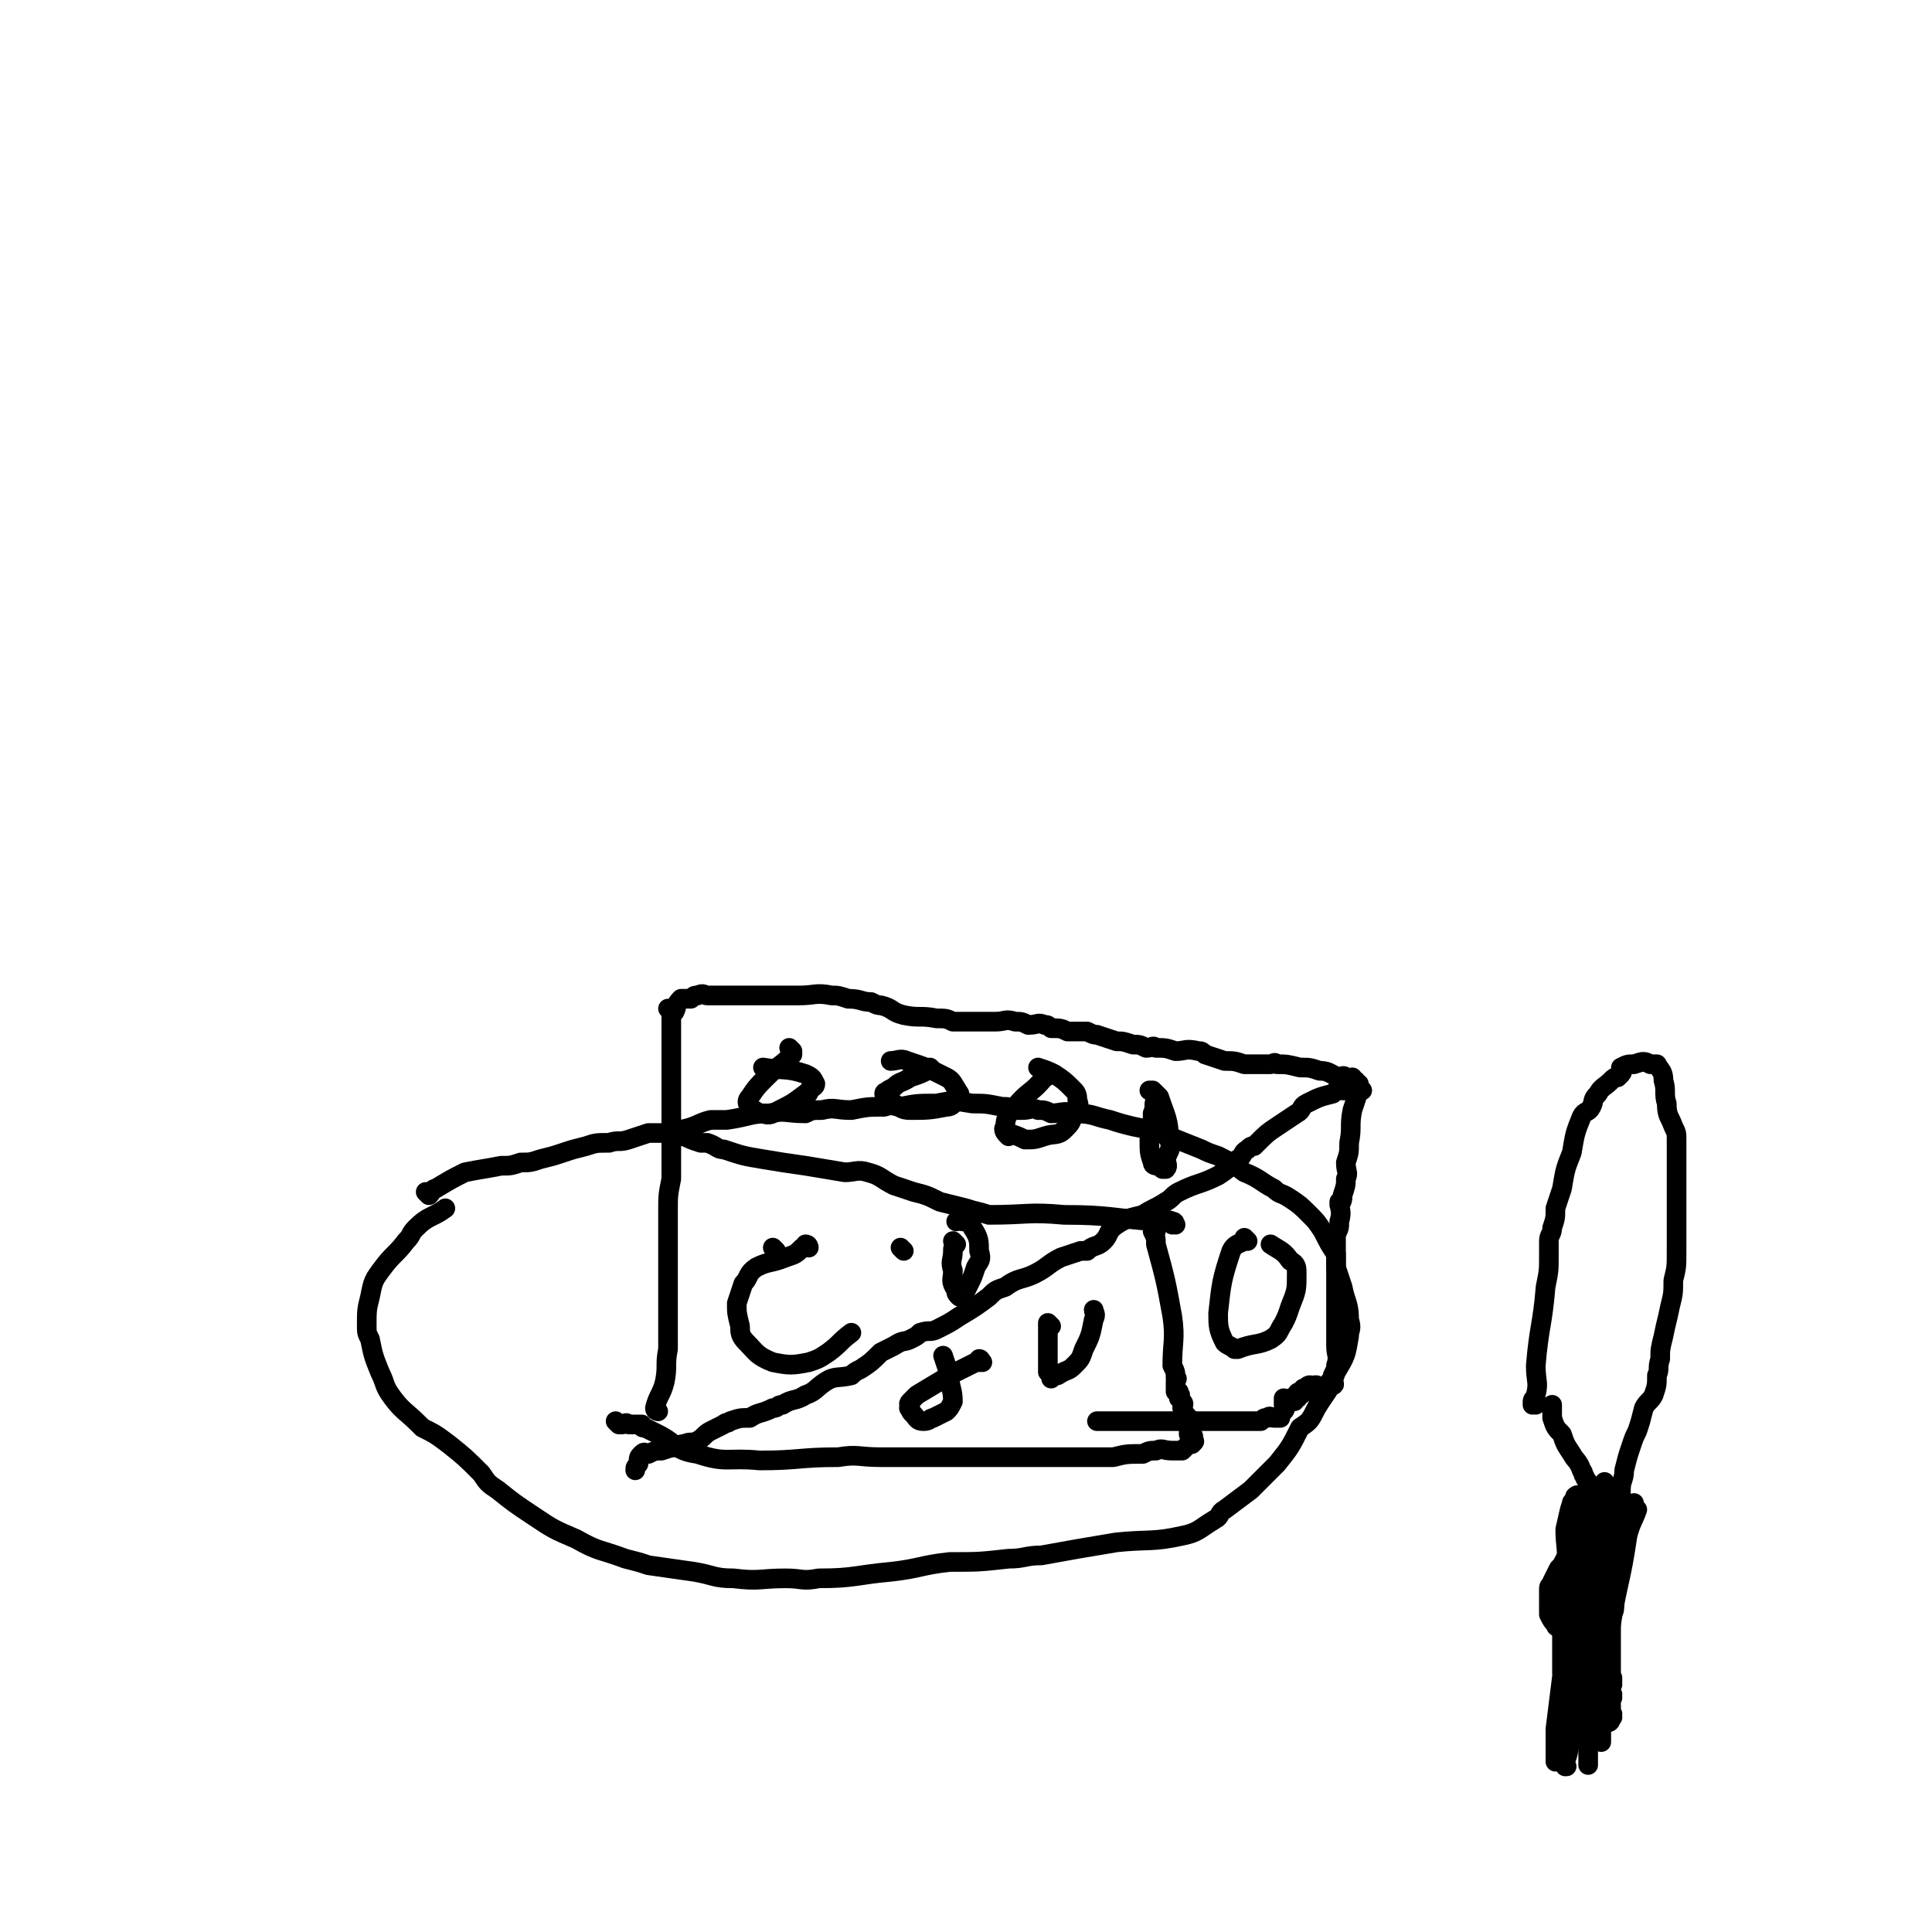 <svg viewBox='0 0 590 590' version='1.1' xmlns='http://www.w3.org/2000/svg' xmlns:xlink='http://www.w3.org/1999/xlink'><g fill='none' stroke='#000000' stroke-width='6' stroke-linecap='round' stroke-linejoin='round'><path d='M131,365c0,0 -1,-1 -1,-1 0,0 1,0 1,1 0,0 0,0 0,0 0,0 -1,-1 -1,-1 0,0 1,0 1,1 0,0 0,0 0,0 0,0 -1,-1 -1,-1 0,0 1,0 1,1 0,0 0,0 0,0 0,0 -1,-1 -1,-1 0,0 1,1 1,1 1,-1 1,-2 2,-2 5,-3 5,-3 9,-5 5,-1 6,-1 11,-2 3,0 3,0 6,-1 3,0 3,0 6,-1 4,-1 4,-1 7,-2 3,-1 3,-1 7,-2 3,-1 3,-1 7,-1 3,-1 3,0 6,-1 3,-1 3,-1 6,-2 2,0 2,0 5,0 2,-1 2,-1 5,-1 5,-1 5,-2 9,-3 3,0 3,0 5,0 7,-1 7,-2 13,-2 5,-1 5,0 11,0 2,-1 2,-1 5,-1 4,-1 4,0 9,0 5,-1 5,-1 10,-1 3,-1 3,0 5,0 5,-1 5,-1 11,-1 5,-1 5,-1 11,0 4,0 4,0 9,1 2,0 2,0 4,1 1,0 1,0 2,0 3,0 3,-1 5,0 2,0 2,0 4,1 3,0 4,-1 7,0 6,0 6,1 11,2 3,1 3,1 7,2 5,1 5,1 11,3 5,2 5,2 10,4 2,1 2,1 5,2 4,2 4,2 8,5 5,2 5,3 9,5 2,2 2,1 5,3 3,2 3,2 6,5 2,2 2,2 4,5 2,4 2,4 4,7 0,2 0,2 0,4 1,3 1,3 2,6 1,5 2,5 2,10 1,3 0,3 0,5 -1,6 -1,6 -4,11 -2,6 -3,6 -6,11 -2,4 -2,4 -5,6 -3,6 -3,6 -7,11 -4,4 -4,4 -8,8 -4,3 -4,3 -8,6 -2,1 -1,2 -3,3 -5,3 -5,4 -10,5 -9,2 -10,1 -20,2 -12,2 -12,2 -23,4 -5,0 -5,1 -10,1 -9,1 -9,1 -18,1 -9,1 -9,2 -18,3 -11,1 -11,2 -22,2 -5,1 -5,0 -10,0 -8,0 -8,1 -16,0 -6,0 -6,-1 -12,-2 -7,-1 -7,-1 -14,-2 -3,-1 -3,-1 -7,-2 -8,-3 -8,-2 -15,-6 -7,-3 -7,-3 -13,-7 -6,-4 -6,-4 -11,-8 -3,-2 -3,-2 -5,-5 -5,-5 -5,-5 -10,-9 -4,-3 -4,-3 -8,-5 -1,-1 -1,-1 -1,-1 -4,-4 -5,-4 -8,-8 -3,-4 -2,-4 -4,-8 -2,-5 -2,-5 -3,-10 -1,-2 -1,-2 -1,-4 0,-5 0,-5 1,-9 1,-5 1,-5 4,-9 3,-4 4,-4 7,-8 2,-2 1,-2 3,-4 4,-4 5,-3 9,-6 '/><path d='M201,431c0,0 -1,-1 -1,-1 0,0 0,0 1,1 0,0 0,0 0,0 0,0 -1,-1 -1,-1 0,0 0,0 1,1 0,0 0,0 0,0 0,0 -1,-1 -1,-1 0,0 0,0 1,1 0,0 0,0 0,0 0,0 -1,-1 -1,-1 0,0 0,0 1,1 0,0 0,0 0,0 0,0 -1,0 -1,-1 1,-4 2,-4 3,-8 1,-5 0,-5 1,-10 0,-3 0,-4 0,-7 0,-3 0,-3 0,-5 0,-2 0,-2 0,-5 0,-2 0,-2 0,-4 0,-1 0,-1 0,-3 0,-2 0,-2 0,-4 0,-3 0,-3 0,-5 0,-2 0,-2 0,-4 0,-3 0,-3 0,-5 0,-5 0,-5 1,-10 0,-4 0,-4 0,-7 0,-6 0,-6 0,-12 0,-5 0,-5 0,-10 0,-3 0,-3 0,-7 0,-1 0,-1 0,-3 0,-3 0,-3 0,-6 0,-2 0,-2 0,-4 0,-1 0,-1 0,-2 0,0 0,0 0,0 0,0 -1,-1 -1,-1 0,0 0,0 1,1 0,0 0,0 0,0 0,0 -1,-1 -1,-1 0,0 0,0 1,1 0,0 0,0 0,0 0,0 -1,-1 -1,-1 0,0 0,0 1,1 0,0 0,0 0,0 0,0 -1,-1 -1,-1 0,0 0,0 1,1 0,0 0,0 0,0 0,0 -1,-1 -1,-1 0,0 0,0 1,1 0,0 0,0 0,0 0,0 -1,-1 -1,-1 0,0 1,0 2,1 0,0 0,0 0,0 1,-2 0,-2 2,-4 1,0 1,0 3,0 1,-1 1,-1 2,-1 2,-1 2,0 3,0 2,0 2,0 3,0 2,0 2,0 4,0 3,0 3,0 5,0 5,0 5,0 11,0 3,0 3,0 5,0 5,0 5,-1 10,0 2,0 2,0 5,1 4,0 4,1 7,1 2,1 2,1 3,1 4,1 3,2 7,3 5,1 5,0 10,1 3,0 3,0 5,1 3,0 3,0 6,0 3,0 3,0 7,0 3,0 3,-1 6,0 2,0 2,0 4,1 3,0 3,-1 5,0 1,0 1,0 2,1 3,0 3,0 5,1 3,0 3,0 6,0 2,1 2,1 3,1 3,1 3,1 6,2 2,0 2,0 5,1 2,0 2,0 4,1 2,0 2,-1 3,0 3,0 3,0 6,1 3,0 3,-1 7,0 1,0 1,0 2,1 3,1 3,1 6,2 3,0 3,0 6,1 4,0 4,0 8,0 1,0 1,-1 2,0 3,0 3,0 7,1 3,0 3,0 6,1 3,0 3,1 6,2 1,0 1,-1 2,0 1,0 1,0 1,1 1,0 1,0 1,0 0,0 0,0 0,0 0,0 0,0 0,0 1,0 0,-1 0,-1 0,0 0,0 0,1 0,0 0,0 0,0 1,0 0,-1 0,-1 0,0 0,0 0,1 0,0 0,0 0,0 1,0 0,-1 0,-1 0,0 0,0 0,1 0,0 0,0 0,1 0,0 0,0 0,0 0,0 0,0 0,0 1,0 1,0 2,0 0,0 -1,0 -1,0 0,0 0,0 0,0 1,0 0,-1 0,-1 0,0 0,0 0,1 0,0 0,0 0,0 1,0 0,-1 0,-1 0,0 0,0 0,1 0,0 0,0 0,0 1,0 0,-1 0,-1 0,0 0,0 0,1 0,0 0,0 0,0 1,0 0,-1 0,-1 0,0 0,0 0,1 0,0 0,0 0,0 1,0 0,-1 0,-1 0,0 0,0 0,1 0,0 0,0 0,0 1,0 0,-1 0,-1 0,0 0,0 0,1 0,0 0,0 0,0 1,0 0,-1 0,-1 0,0 0,0 0,1 0,0 0,0 0,0 1,0 0,-1 0,-1 0,0 0,0 0,1 0,0 0,0 0,0 1,0 0,-1 0,-1 0,0 0,0 0,1 0,0 0,0 0,0 1,0 0,-1 0,-1 0,0 0,0 0,1 0,0 0,0 0,0 1,0 0,-1 0,-1 0,0 0,0 0,1 0,0 0,0 0,0 1,0 0,-1 0,-1 0,0 0,0 0,1 0,0 0,0 0,0 1,0 0,-1 0,-1 0,0 0,0 0,1 0,0 0,0 0,0 1,0 0,-1 0,-1 0,0 0,0 0,1 0,0 0,0 0,0 1,0 0,-1 0,-1 0,0 0,0 0,1 0,0 0,0 0,0 1,0 0,-1 0,-1 0,0 0,0 0,1 0,0 0,0 0,0 1,0 0,-1 0,-1 0,0 0,0 0,1 0,0 0,0 0,0 1,0 0,-1 0,-1 0,0 0,0 0,1 0,0 0,0 0,0 1,0 0,-1 0,-1 0,0 0,0 0,1 0,0 0,0 0,0 1,0 0,-1 0,-1 0,0 0,0 0,1 0,0 0,0 0,0 1,0 0,-1 0,-1 0,0 0,0 0,1 0,0 0,0 0,0 1,0 0,-1 0,-1 0,0 0,0 0,1 0,0 0,0 0,0 1,0 0,-1 0,-1 0,0 0,0 0,1 0,0 0,0 0,0 1,0 0,-1 0,-1 0,0 0,0 0,1 0,0 0,0 0,0 1,0 0,-1 0,-1 0,0 0,0 0,1 0,0 0,0 0,0 1,0 0,-1 0,-1 0,0 0,0 0,1 0,0 0,0 0,0 1,0 0,-1 0,-1 0,0 0,0 0,1 0,0 0,0 0,0 1,0 0,-1 0,-1 0,0 0,0 0,1 0,0 0,0 0,0 1,0 0,-1 0,-1 0,0 0,1 0,2 0,0 0,0 -1,0 0,0 -1,-1 -1,0 0,0 0,0 -1,1 0,0 0,0 -1,0 0,0 0,-1 -1,0 -1,0 -1,0 -2,1 -4,1 -4,1 -8,3 -2,1 -1,2 -3,3 -3,2 -3,2 -6,4 -3,2 -3,2 -6,5 0,0 0,0 -1,1 -1,0 -1,0 -2,1 -2,1 -1,2 -3,3 -3,3 -3,3 -6,5 -6,3 -6,2 -12,5 -2,1 -2,2 -4,3 -3,2 -4,2 -7,4 -4,1 -5,1 -8,3 -3,2 -2,3 -4,5 -2,2 -3,1 -5,3 -1,0 -1,0 -2,0 -3,1 -3,1 -6,2 -4,2 -4,3 -8,5 -4,2 -5,1 -9,4 -3,1 -3,1 -5,3 -4,3 -4,3 -9,6 -3,2 -3,2 -7,4 -2,1 -2,0 -5,1 -1,1 -1,1 -3,2 -2,1 -2,0 -5,2 -2,1 -2,1 -4,2 -3,3 -3,3 -6,5 -2,1 -2,1 -3,2 -4,1 -5,0 -8,2 -3,2 -3,3 -6,4 -3,2 -4,1 -7,3 -2,0 -1,1 -3,1 -4,2 -4,1 -7,3 -3,0 -3,0 -6,1 -1,1 -1,0 -2,1 -2,1 -2,1 -4,2 -2,1 -2,2 -4,3 -2,1 -2,0 -4,1 -1,0 -1,0 -2,1 -2,0 -2,0 -5,1 -2,0 -2,0 -4,1 -1,0 -1,-1 -2,0 0,0 0,0 0,0 -1,1 -1,1 -1,3 -1,1 -1,1 -1,2 '/><path d='M359,374c0,0 -1,-1 -1,-1 0,0 0,0 0,1 0,0 0,0 0,0 1,0 0,-1 0,-1 0,0 0,0 0,1 0,0 0,0 0,0 1,0 0,-1 0,-1 0,0 0,0 0,1 0,0 0,0 0,0 1,0 0,-1 0,-1 0,0 0,0 0,1 0,0 0,0 0,0 1,0 0,-1 0,-1 0,0 0,0 0,1 0,0 0,0 0,0 1,0 0,-1 0,-1 0,0 0,0 0,1 0,0 0,0 0,0 1,0 1,-1 0,-1 -2,-1 -3,0 -5,0 -14,-1 -14,-2 -28,-2 -11,-1 -11,0 -23,0 -3,-1 -4,-1 -7,-2 -4,-1 -4,-1 -8,-2 -4,-2 -4,-2 -8,-3 -3,-1 -3,-1 -6,-2 -4,-2 -4,-3 -8,-4 -3,-1 -4,0 -7,0 -6,-1 -6,-1 -12,-2 -7,-1 -7,-1 -13,-2 -6,-1 -6,-1 -12,-3 -2,0 -2,-1 -5,-2 -1,0 -1,0 -2,0 -3,-1 -3,-1 -5,-2 -1,0 -2,0 -2,0 -1,-1 0,-1 0,-1 '/><path d='M353,376c0,0 -1,-1 -1,-1 0,0 0,0 0,1 0,0 0,0 0,0 1,0 0,-1 0,-1 0,0 0,0 0,1 0,0 0,0 0,0 1,0 0,-1 0,-1 0,0 0,0 0,1 0,0 0,0 0,0 1,0 0,-1 0,-1 0,0 0,0 0,1 0,0 0,0 0,0 1,0 0,-1 0,-1 0,0 0,0 0,1 0,0 0,0 0,0 1,0 0,-1 0,-1 0,0 0,0 0,1 0,0 0,0 0,0 1,0 0,-1 0,-1 0,0 0,0 0,1 0,0 0,0 0,0 1,2 1,2 1,4 3,11 3,11 5,22 1,7 0,8 0,15 1,2 1,2 1,4 1,0 0,0 0,1 0,0 0,0 0,1 0,1 0,1 0,2 0,0 0,-1 1,0 0,0 0,0 0,1 1,0 0,0 0,1 1,1 1,1 1,1 1,1 0,1 0,2 1,2 1,2 2,3 0,1 0,1 0,2 1,0 0,0 0,1 0,1 0,1 0,2 1,0 1,0 1,1 0,0 0,0 0,0 0,0 0,0 0,0 1,0 0,-1 0,-1 0,0 0,1 0,1 0,1 0,1 0,1 0,0 0,0 0,0 1,0 0,-1 0,-1 0,0 0,0 0,1 0,0 0,0 0,0 1,0 0,-1 0,-1 0,0 0,0 0,1 0,0 0,0 0,0 1,0 0,-1 0,-1 0,0 0,0 0,1 0,0 0,0 0,0 1,0 0,-1 0,-1 0,0 0,0 0,1 0,0 0,0 0,0 1,0 0,-1 0,-1 0,0 0,0 0,1 0,0 0,0 0,0 1,0 0,-1 0,-1 0,0 0,0 0,1 0,0 0,0 0,0 1,0 0,-1 0,-1 0,0 0,0 0,1 0,0 0,0 0,0 1,0 0,-1 0,-1 0,0 0,0 0,1 0,0 0,0 0,0 1,0 0,-1 0,-1 0,0 0,0 0,1 1,0 1,0 0,1 0,0 -1,0 -2,1 0,0 0,0 -1,1 -2,0 -2,0 -3,0 -3,0 -3,-1 -5,0 -2,0 -2,0 -4,1 -5,0 -5,0 -9,1 -6,0 -6,0 -12,0 -6,0 -6,0 -12,0 -12,0 -12,0 -24,0 -12,0 -12,0 -23,0 -7,0 -7,-1 -13,0 -12,0 -12,1 -24,1 -10,-1 -10,1 -19,-2 -7,-1 -6,-3 -12,-6 -2,-1 -2,-1 -4,-2 -1,0 -1,0 -1,-1 -2,0 -2,0 -4,0 -1,-1 -1,0 -2,0 -1,0 -1,0 -1,0 0,0 0,0 0,0 0,0 -1,-1 -1,-1 '/><path d='M416,333c0,0 -1,-1 -1,-1 0,0 0,0 0,1 0,0 0,0 0,0 1,0 0,-1 0,-1 0,0 0,0 0,1 0,0 0,0 0,0 1,0 0,-1 0,-1 0,0 0,0 0,1 0,0 0,0 0,0 1,0 0,-1 0,-1 0,0 0,0 0,1 0,0 0,0 0,0 1,0 0,-1 0,-1 0,0 0,0 0,1 0,0 0,0 0,0 1,0 0,-1 0,-1 0,0 0,0 0,1 0,0 0,0 0,0 1,0 0,-1 0,-1 0,0 0,0 0,1 0,0 0,0 0,0 1,0 0,-1 0,-1 0,0 0,0 0,1 0,0 0,0 0,0 1,0 0,-1 0,-1 0,0 0,0 0,1 0,0 0,0 0,0 -1,3 -1,3 -2,6 -1,5 0,5 -1,10 0,3 0,3 -1,6 0,3 1,3 0,5 0,2 0,2 -1,5 0,1 0,2 -1,3 0,0 0,-1 0,-1 0,2 1,3 0,6 0,2 0,2 -1,4 0,2 0,2 0,5 0,2 0,2 0,4 0,3 0,3 0,6 0,3 0,3 0,6 0,5 0,5 0,9 0,2 0,2 0,4 0,3 1,3 0,6 0,1 0,1 -1,3 0,1 0,1 0,2 0,0 0,0 0,1 0,0 0,0 0,0 1,0 0,-1 0,-1 0,0 0,0 0,1 0,0 0,0 0,0 1,0 0,-1 0,-1 0,0 0,0 0,1 0,0 0,0 0,0 1,0 0,-1 0,-1 0,0 0,0 0,1 0,0 0,0 -1,0 0,0 0,0 0,0 1,0 0,-1 0,-1 0,0 0,0 0,1 0,0 0,0 -1,0 0,0 0,0 0,0 0,0 0,0 0,0 0,0 1,0 0,1 0,0 0,0 -1,0 0,0 0,0 0,0 0,0 0,0 0,0 0,0 0,0 -1,0 0,0 0,0 0,0 -1,0 -1,0 -1,0 0,0 0,0 0,0 1,0 0,-1 0,-1 -1,0 -1,0 -1,1 0,0 0,0 0,0 0,0 0,0 -1,0 0,0 0,0 0,0 1,0 0,-1 0,-1 0,0 -1,0 -1,1 0,0 0,0 0,1 0,0 0,0 0,0 1,0 0,-1 0,-1 0,0 0,0 0,1 0,0 0,0 0,0 1,0 0,-1 0,-1 0,0 0,0 0,1 0,0 0,0 0,0 1,0 0,-1 0,-1 0,0 0,0 0,1 0,0 0,0 0,0 1,0 0,-1 0,-1 0,0 0,0 0,1 0,0 0,0 0,0 1,0 0,-1 0,-1 0,0 0,0 0,1 0,0 0,0 0,0 0,0 0,0 0,0 0,0 0,0 -1,0 0,0 0,0 0,0 1,0 0,-1 0,-1 0,0 0,0 0,1 0,0 0,0 0,0 1,0 0,-1 0,-1 0,0 0,0 0,1 0,0 0,0 0,0 0,0 1,0 0,0 0,1 0,0 -1,1 0,0 0,0 0,0 1,0 0,-1 0,-1 0,0 0,0 0,1 0,0 0,0 0,0 1,0 0,-1 0,-1 0,0 0,0 0,1 0,0 0,0 0,0 1,0 0,-1 0,-1 0,0 0,0 0,1 0,0 0,0 0,0 1,0 0,-1 0,-1 0,0 0,0 0,1 0,0 0,0 0,0 1,0 0,-1 0,-1 0,0 -1,0 -1,1 0,0 0,0 0,0 0,0 0,0 0,1 0,0 0,0 0,0 1,0 0,-1 0,-1 0,0 0,0 0,1 0,0 0,0 0,0 1,0 0,-1 0,-1 0,0 0,0 0,1 0,0 0,0 0,0 1,0 0,-1 0,-1 0,0 0,0 0,1 0,0 0,0 0,0 1,0 0,-1 0,-1 0,0 0,0 0,1 0,0 0,0 0,0 1,0 0,-1 0,-1 0,0 0,0 0,1 0,0 0,0 0,0 1,0 0,-1 0,-1 0,0 0,0 0,1 0,0 0,0 0,0 1,0 0,-1 0,-1 0,0 0,0 0,1 0,0 0,0 0,0 1,0 0,-1 0,-1 0,0 0,0 0,1 0,0 0,0 0,0 1,0 0,-1 0,-1 0,0 0,0 0,1 0,0 0,0 0,0 1,0 0,-1 0,-1 0,0 0,0 0,1 0,0 0,0 0,0 1,0 0,-1 0,-1 0,0 0,0 0,1 0,0 0,0 0,0 1,0 0,-1 0,-1 0,0 0,0 0,1 0,0 0,0 0,0 1,0 0,-1 0,-1 0,0 0,0 0,1 0,0 0,0 0,0 1,0 0,-1 0,-1 0,0 0,0 0,1 0,0 0,0 0,0 1,0 0,-1 0,-1 0,0 0,0 0,1 0,0 0,0 0,0 1,0 0,-1 0,-1 0,0 0,0 0,1 0,0 0,0 0,0 1,0 0,-1 0,-1 0,0 0,0 0,1 0,0 0,0 0,0 1,0 0,-1 0,-1 0,0 0,0 0,1 0,0 0,0 0,0 1,0 0,-1 0,-1 0,0 0,0 0,1 0,0 0,0 0,0 1,0 0,-1 0,-1 0,0 0,0 0,1 0,0 0,-1 -1,0 0,0 0,0 0,1 0,0 0,0 0,0 1,0 0,-1 0,-1 0,0 0,0 -1,1 0,0 0,0 0,0 0,0 0,0 0,0 1,0 0,-1 0,-1 0,0 0,0 0,1 0,0 0,0 0,0 1,0 0,-1 0,-1 0,0 0,0 0,1 0,0 0,0 0,0 1,0 0,-1 0,-1 0,0 0,0 0,1 0,0 0,0 0,0 0,0 0,0 -1,0 0,0 0,0 0,0 0,0 0,0 -1,0 0,0 0,0 0,0 1,0 0,-1 0,-1 0,0 0,0 0,1 0,0 0,0 0,0 1,0 0,-1 0,-1 0,0 0,0 0,1 0,0 0,0 0,0 0,0 0,0 0,1 0,1 1,1 0,2 0,0 0,0 -1,1 0,0 0,0 0,1 0,0 0,0 0,0 0,0 0,0 0,0 -1,0 -1,0 -1,0 0,0 0,0 -1,0 -1,0 -1,-1 -2,0 -1,0 -1,0 -2,1 -1,0 -1,0 -2,0 -2,0 -2,0 -4,0 -2,0 -2,0 -5,0 -4,0 -4,0 -7,0 -6,0 -6,0 -12,0 -3,0 -3,0 -7,0 -2,0 -2,0 -3,0 -4,0 -4,0 -8,0 -1,0 -1,0 -2,0 '/><path d='M237,382c0,0 -1,-1 -1,-1 0,0 0,0 1,1 0,0 0,0 0,0 0,0 -1,-1 -1,-1 0,0 0,0 1,1 0,0 0,0 0,0 0,0 -1,-1 -1,-1 0,0 0,0 1,1 0,0 0,0 0,0 0,0 -1,-1 -1,-1 0,0 0,0 1,1 0,0 0,0 0,0 0,0 -1,-1 -1,-1 0,0 0,0 1,1 0,0 0,0 0,0 0,0 -1,-1 -1,-1 0,0 0,0 1,1 0,0 0,0 0,0 0,0 -1,-1 -1,-1 0,0 0,0 1,1 0,0 0,0 0,0 0,0 -1,-1 -1,-1 0,0 0,0 1,1 0,0 0,0 0,0 0,0 -1,-1 -1,-1 0,0 0,0 1,1 0,0 0,0 0,0 0,0 -1,-1 -1,-1 0,0 0,0 1,1 '/><path d='M276,382c0,0 -1,-1 -1,-1 0,0 0,0 1,1 0,0 0,0 0,0 0,0 -1,-1 -1,-1 0,0 0,0 1,1 0,0 0,0 0,0 0,0 -1,-1 -1,-1 0,0 0,0 1,1 0,0 0,0 0,0 0,0 -1,-1 -1,-1 0,0 0,0 1,1 0,0 0,0 0,0 0,0 -1,-1 -1,-1 0,0 0,0 1,1 0,0 0,0 0,0 0,0 -1,-1 -1,-1 0,0 0,0 1,1 0,0 0,0 0,0 0,0 -1,-1 -1,-1 0,0 0,0 1,1 0,0 0,0 0,0 0,0 -1,-1 -1,-1 0,0 0,0 1,1 0,0 0,0 0,0 0,0 -1,-1 -1,-1 '/><path d='M247,381c0,0 -1,-1 -1,-1 0,0 0,0 1,1 0,0 0,0 0,0 0,0 -1,-1 -1,-1 0,0 0,0 1,1 0,0 0,0 0,0 0,0 -1,-1 -1,-1 0,0 0,0 1,1 0,0 0,0 0,0 0,0 0,-1 -1,-1 0,0 0,1 -1,1 -2,2 -2,2 -5,3 -5,2 -5,1 -9,3 -3,2 -2,3 -4,5 -1,3 -1,3 -2,6 0,3 0,3 1,7 0,2 0,3 2,5 3,3 3,4 8,6 5,1 6,1 11,0 3,-1 3,-1 6,-3 4,-3 3,-3 7,-6 '/><path d='M292,380c0,0 -1,-1 -1,-1 0,0 0,0 1,1 0,0 0,0 0,0 0,0 -1,-1 -1,-1 0,0 0,0 1,1 0,0 0,0 0,0 0,0 -1,-1 -1,-1 0,0 0,0 1,1 0,0 0,0 0,0 0,0 -1,-1 -1,-1 0,0 0,0 1,1 0,0 0,0 0,0 -1,1 -1,1 -1,2 0,3 -1,3 0,6 0,3 -1,3 1,6 0,1 0,1 1,2 0,0 1,0 1,0 1,-2 1,-2 2,-4 1,-2 1,-2 2,-5 1,-2 2,-2 1,-5 0,-3 0,-4 -2,-7 -1,-2 -1,-2 -3,-2 -1,-1 -1,0 -2,0 '/><path d='M321,405c0,0 -1,-1 -1,-1 0,0 0,0 0,1 0,0 0,0 0,0 1,0 0,-1 0,-1 0,0 0,0 0,1 0,0 0,0 0,0 1,0 0,-1 0,-1 0,0 0,0 0,1 0,0 0,0 0,0 1,0 0,-1 0,-1 0,0 0,0 0,1 0,0 0,0 0,0 0,4 0,4 0,7 0,4 0,4 0,7 1,1 1,1 1,2 0,0 0,0 0,0 1,-1 1,-1 2,-1 3,-2 3,-1 5,-3 2,-2 2,-2 3,-5 2,-4 2,-4 3,-9 1,-2 0,-2 0,-3 0,0 0,0 0,0 '/><path d='M300,416c0,0 -1,-1 -1,-1 0,0 0,0 0,1 0,0 0,0 0,0 1,0 0,-1 0,-1 0,0 0,0 0,1 0,0 0,0 0,0 1,0 0,-1 0,-1 0,0 1,0 0,1 0,0 0,0 -1,0 -4,2 -4,2 -8,4 -5,3 -5,3 -10,6 -1,1 -1,1 -2,2 -1,1 0,1 0,2 0,0 0,0 0,0 0,0 -1,0 0,0 0,1 0,1 1,2 1,1 1,2 3,2 2,0 2,-1 3,-1 2,-1 2,-1 4,-2 1,-1 1,-1 2,-3 0,-4 -1,-4 -1,-8 -1,-3 -1,-3 -2,-6 '/><path d='M381,379c0,0 -1,-1 -1,-1 0,0 0,0 0,1 0,0 0,0 0,0 1,0 0,-1 0,-1 0,0 0,0 0,1 0,0 0,0 0,0 1,0 0,-1 0,-1 0,0 0,0 0,1 -2,1 -3,1 -4,3 -3,9 -3,10 -4,19 0,4 0,5 2,9 1,1 2,1 3,2 0,0 0,0 1,0 5,-2 6,-1 10,-3 3,-2 2,-2 4,-5 1,-2 1,-2 2,-5 2,-5 2,-5 2,-10 0,-2 0,-3 -2,-4 -2,-3 -3,-3 -6,-5 '/><path d='M354,337c0,0 -1,-1 -1,-1 0,0 0,0 0,1 0,0 0,0 0,0 1,0 0,-1 0,-1 0,0 0,0 0,1 0,0 0,0 0,0 1,0 0,-1 0,-1 0,0 0,0 0,1 0,0 0,0 0,0 1,0 0,-1 0,-1 0,0 0,0 0,1 0,0 0,0 0,0 1,0 0,-1 0,-1 -1,1 0,2 -1,4 0,4 0,4 -1,8 0,4 0,4 1,7 0,1 1,1 2,1 1,1 1,1 1,1 1,0 1,0 1,0 1,-1 0,-2 0,-3 1,-3 2,-3 1,-6 0,-6 -1,-7 -3,-13 -1,-1 -1,-1 -2,-2 0,0 0,0 -1,0 '/><path d='M320,328c0,0 -1,-1 -1,-1 0,0 0,0 0,1 0,0 0,0 0,0 1,0 0,-1 0,-1 0,0 0,0 0,1 0,0 0,0 0,0 1,0 0,-1 0,-1 0,0 0,0 0,1 1,0 1,1 0,1 -4,5 -5,4 -9,9 -2,2 -3,3 -3,6 -1,1 0,2 1,3 0,0 0,-1 0,-1 3,1 3,1 5,2 3,0 3,0 6,-1 3,-1 4,0 6,-2 2,-2 2,-2 3,-5 1,-1 2,-2 1,-4 0,-1 0,-2 -1,-3 -3,-3 -3,-3 -6,-5 -2,-1 -2,-1 -5,-2 '/><path d='M285,327c0,0 -1,-1 -1,-1 0,0 0,0 1,1 0,0 0,0 0,0 0,0 -1,-1 -1,-1 0,0 0,0 1,1 0,0 0,0 0,0 0,0 -1,-1 -1,-1 0,0 1,1 1,1 -1,0 -1,-1 -2,0 -2,1 -2,1 -5,2 -3,2 -3,1 -5,3 -2,1 -2,1 -3,2 0,0 0,-1 1,0 0,0 0,1 0,1 1,1 1,1 2,2 2,1 2,2 5,2 5,0 6,0 11,-1 2,0 2,-1 4,-3 0,-1 0,-1 0,-1 -2,-3 -2,-4 -4,-5 -6,-3 -6,-3 -12,-5 -2,-1 -3,0 -5,0 '/><path d='M242,321c0,0 -1,-1 -1,-1 0,0 0,0 1,1 0,0 0,0 0,0 0,0 -1,-1 -1,-1 0,0 0,0 1,1 0,0 0,0 0,0 0,0 -1,-1 -1,-1 0,0 0,0 1,1 0,0 0,0 0,1 -4,4 -4,3 -8,7 -3,3 -3,3 -5,6 -1,1 -1,2 0,3 0,0 0,0 1,1 1,0 1,1 3,1 2,1 3,0 5,-1 4,-2 4,-2 8,-5 1,0 1,0 1,-1 1,-1 2,-1 2,-2 -1,-2 -1,-2 -3,-3 -6,-2 -7,-1 -13,-2 '/><path d='M469,429c0,0 -1,-1 -1,-1 0,0 0,0 0,1 0,0 0,0 0,0 1,0 0,-1 0,-1 0,0 0,0 0,1 0,0 0,0 0,0 1,0 0,-1 0,-1 0,0 0,0 0,1 0,0 0,0 0,0 1,0 0,0 0,-1 0,-1 1,-1 1,-2 1,-4 0,-4 0,-9 1,-12 2,-12 3,-24 1,-5 1,-5 1,-9 0,-1 0,-1 0,-2 0,-2 0,-2 0,-3 0,-2 1,-2 1,-4 1,-3 1,-3 1,-6 1,-3 1,-3 2,-6 1,-6 1,-6 3,-11 1,-6 1,-6 3,-11 1,-2 2,-1 3,-3 1,-2 0,-2 2,-4 1,-2 2,-2 4,-4 1,-1 1,-1 2,-1 1,-1 1,-1 1,-1 1,-1 0,-2 0,-2 2,-1 2,-1 4,-1 3,-1 3,-1 5,0 1,0 1,0 2,0 1,2 2,2 2,5 1,3 0,4 1,7 0,4 1,4 2,7 1,2 1,2 1,4 0,4 0,4 0,8 0,4 0,4 0,8 0,4 0,4 0,7 0,3 0,3 0,7 0,2 0,2 0,4 0,5 0,5 -1,9 0,4 0,4 -1,8 -1,5 -1,4 -2,9 -1,4 -1,4 -1,7 -1,3 0,3 -1,5 0,3 0,3 -1,6 -1,2 -2,2 -3,4 -1,4 -1,4 -2,7 -1,2 -1,2 -2,5 -1,3 -1,3 -2,7 0,3 -1,3 -1,6 0,3 0,3 0,6 0,1 0,1 0,2 0,3 -1,3 -1,5 0,2 0,2 0,4 0,3 0,3 0,6 0,0 0,0 0,1 0,2 0,2 0,4 0,1 -1,1 -1,3 0,2 0,2 0,4 0,2 0,2 -1,3 0,1 0,1 0,3 0,1 0,1 0,2 0,1 0,1 0,2 0,2 0,2 0,4 0,1 0,1 0,1 0,1 0,1 0,2 0,1 0,1 0,1 0,1 0,1 0,1 0,1 0,1 0,1 0,1 0,1 0,1 0,0 0,0 0,0 0,1 0,1 0,1 0,0 0,0 0,0 1,1 0,0 0,0 0,0 0,0 0,0 0,0 0,0 0,0 1,1 0,0 0,0 0,0 0,0 0,0 0,0 0,0 0,0 0,1 0,1 0,1 0,0 0,0 0,0 1,1 0,0 0,0 0,0 0,0 0,0 0,0 0,0 0,0 1,1 0,0 0,0 0,0 0,0 0,0 0,0 0,0 0,0 1,1 0,0 0,0 0,0 0,0 0,0 0,0 0,0 0,0 1,1 0,0 0,0 0,0 0,0 0,0 0,0 0,0 0,0 0,1 0,1 0,1 0,0 0,0 0,0 0,0 0,0 0,0 1,1 0,0 0,0 0,0 0,0 0,0 0,0 0,0 0,0 1,1 0,0 0,0 0,0 0,0 0,0 0,0 0,0 0,0 1,1 0,0 0,0 0,0 0,0 0,0 0,1 0,1 0,1 0,0 0,0 0,0 0,0 0,0 0,0 0,1 0,1 0,1 0,0 0,0 0,0 0,1 0,1 0,2 0,0 0,-1 0,-1 0,0 0,0 0,0 1,1 0,0 0,0 0,0 0,1 0,1 0,0 0,0 0,0 1,1 0,0 0,0 0,0 0,1 0,1 0,1 0,1 0,1 0,1 0,1 0,2 0,0 0,0 0,-1 0,0 0,0 0,0 0,1 0,2 0,2 0,0 0,0 0,-1 0,0 0,0 0,0 0,1 0,1 0,1 0,0 0,0 0,0 1,1 0,0 0,0 0,0 0,1 0,1 0,0 0,0 0,0 1,1 0,0 0,0 0,0 0,0 0,0 0,1 0,2 -1,2 -1,0 -1,0 -2,-1 -1,0 -1,1 -2,0 -1,0 -1,0 -1,-1 -1,0 -2,0 -2,-1 -1,-1 0,-1 -1,-3 0,-1 -1,-1 -1,-2 -1,-1 -1,-1 -1,-2 0,-2 0,-2 -1,-4 0,-2 0,-2 -1,-4 0,-1 1,-1 0,-2 0,-1 -1,-1 -1,-2 0,-1 0,-2 0,-4 0,-1 0,-1 -1,-2 0,0 0,0 -1,-1 0,0 -1,0 -1,-1 -1,-1 -1,-1 -2,-3 0,-2 0,-2 0,-4 0,0 0,0 0,-1 0,-1 0,-1 0,-3 0,-1 1,-1 1,-2 1,-2 1,-2 2,-4 1,-1 1,-1 2,-3 1,-1 1,-1 1,-2 0,0 0,0 0,0 0,-1 0,-1 0,-2 0,0 1,1 1,0 0,0 0,0 0,0 0,0 0,0 0,-1 0,0 0,0 0,0 1,1 0,0 0,0 0,0 0,1 0,0 1,0 1,0 1,-1 0,0 0,0 0,0 0,0 0,0 0,-1 1,0 1,0 1,-1 0,0 0,0 0,0 0,0 0,0 0,-1 1,0 1,0 1,-1 1,0 1,0 1,0 0,-1 0,-1 1,-2 0,0 0,0 0,-1 1,0 1,0 1,-1 1,0 1,-1 1,-1 1,-1 1,0 1,-1 1,0 1,0 1,-1 0,0 0,0 0,-1 0,0 0,0 0,0 1,1 0,0 0,0 0,0 0,0 0,0 0,0 0,0 0,0 1,1 0,0 0,0 0,0 0,0 0,0 0,0 0,0 0,0 0,0 0,-1 0,-1 0,0 0,0 0,0 0,0 0,0 0,0 1,1 0,0 0,0 0,0 0,0 0,0 0,0 0,0 0,0 1,1 0,0 0,0 0,0 0,1 0,0 0,0 0,0 -1,-1 -1,0 -1,0 -2,-1 0,-1 0,-1 -1,-2 0,-1 -1,-1 -1,-2 -1,-1 0,-1 -1,-2 -1,-3 -2,-3 -3,-5 -2,-3 -2,-3 -3,-6 -2,-2 -2,-2 -3,-5 0,-1 0,-1 0,-3 0,-1 0,-1 0,-1 '/><path d='M481,460c0,0 -1,-1 -1,-1 0,0 0,0 0,0 0,0 0,0 0,0 1,1 0,0 0,0 0,0 0,0 0,0 0,0 0,0 0,0 1,1 0,0 0,0 0,0 0,0 0,0 0,0 0,0 0,0 1,1 0,-1 0,0 -1,3 -1,4 -2,8 0,6 1,6 0,12 0,6 0,6 -1,11 0,3 0,3 0,6 0,2 0,2 0,5 0,2 0,2 0,5 0,2 0,2 0,3 0,1 0,1 0,1 0,1 0,1 0,1 0,0 0,0 0,0 1,1 0,0 0,0 0,-1 1,0 1,-1 1,-4 1,-4 2,-8 2,-13 1,-13 4,-26 1,-5 1,-5 2,-11 0,-2 0,-2 1,-5 1,-1 1,-1 1,-3 1,-1 1,-1 2,-2 0,-1 0,-1 0,-2 0,0 0,-1 0,0 0,9 0,10 0,21 0,15 0,15 -1,30 0,7 0,7 0,15 0,4 0,4 0,7 0,3 0,3 0,6 0,0 0,0 0,0 0,0 0,0 0,0 0,-2 0,-2 0,-5 1,-15 1,-15 3,-31 2,-13 3,-13 5,-27 1,-4 2,-5 3,-8 0,0 -1,2 -1,2 0,-1 0,-1 0,-3 0,0 0,-1 0,-1 0,0 0,0 0,0 0,1 0,1 0,1 -1,2 -2,1 -2,3 -3,12 -3,12 -5,25 -2,13 -2,14 -4,27 -1,7 -1,7 -2,14 -1,3 -1,3 -1,5 0,1 0,1 0,2 0,1 0,1 0,2 0,0 0,0 0,0 0,0 0,0 0,0 0,1 0,1 0,1 0,0 0,0 0,0 0,0 0,0 0,0 0,-1 0,-1 0,-2 0,-6 0,-6 0,-12 0,-19 0,-19 0,-38 0,-8 0,-8 0,-15 0,-2 0,-3 0,-4 0,-1 0,1 0,1 0,0 0,-1 0,-2 0,0 0,1 0,1 -1,11 -1,11 -2,22 -1,15 -1,15 -2,30 -1,6 -1,6 -2,13 0,2 0,2 -1,5 0,0 0,-1 0,-1 0,1 0,1 0,2 0,0 0,0 0,0 1,1 0,0 0,0 0,0 0,1 0,0 0,-2 0,-2 0,-5 0,-15 -1,-15 1,-29 2,-19 2,-20 6,-38 0,-2 1,-2 2,-4 0,0 0,0 0,-1 0,0 0,0 0,0 0,1 -1,1 -1,1 -1,3 0,4 -1,7 -3,15 -3,15 -5,29 -1,12 0,13 -1,25 0,4 -1,4 -2,8 0,1 0,1 0,1 0,0 0,0 0,0 1,1 0,0 0,0 0,0 0,1 0,0 0,-2 0,-3 0,-6 1,-18 0,-18 1,-35 1,-15 2,-15 3,-29 0,-3 0,-3 0,-6 0,0 1,-1 1,0 0,0 0,0 0,1 -3,27 -3,27 -5,54 -1,8 -1,8 -2,16 0,4 0,4 0,8 0,1 0,1 0,2 0,0 0,0 0,0 '/></g>
</svg>